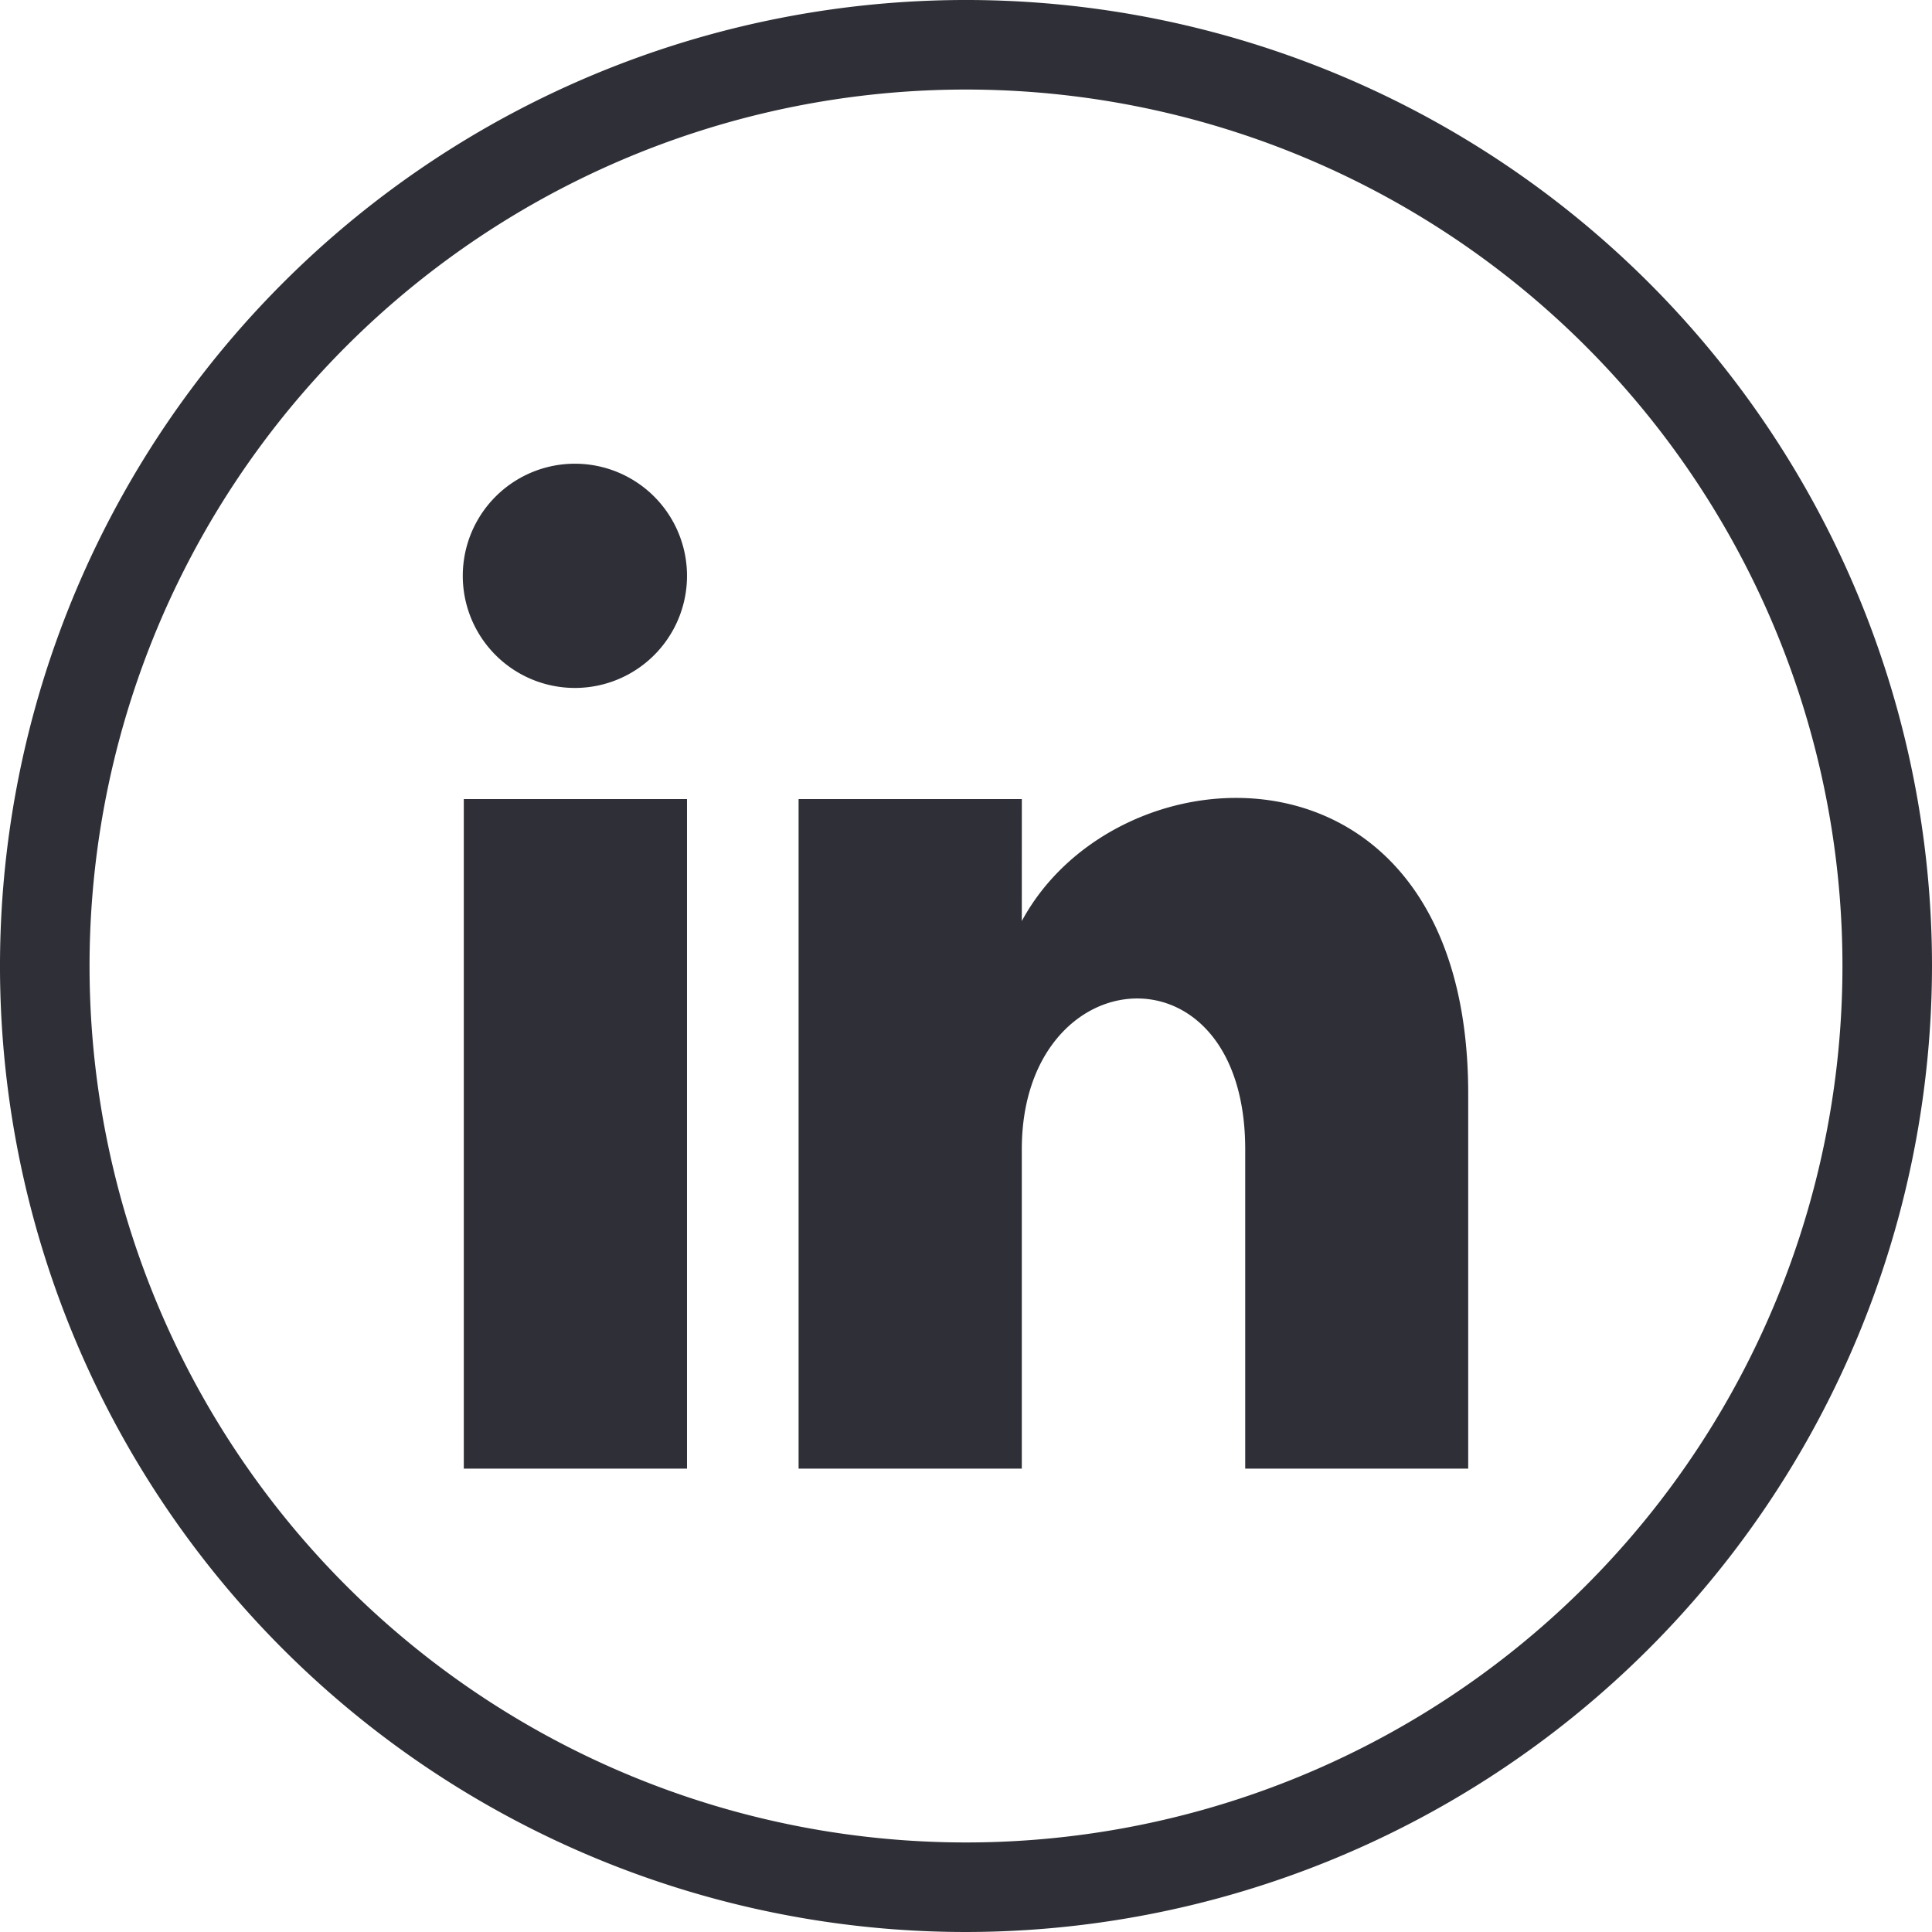 <svg id="Calque_1" data-name="Calque 1" xmlns="http://www.w3.org/2000/svg" viewBox="0 0 60.864 60.864"><g id="Calque_2" data-name="Calque 2"><g id="Calque_1-2" data-name="Calque 1-2"><g id="Linkedin"><path d="M30.43,60.864A30.432,30.432,0,1,1,60.864,30.434h0A30.463,30.463,0,0,1,30.43,60.864Zm0-58.043a27.611,27.611,0,1,0,.004,0Z" transform="translate(0 0)" fill="#2f3037"/><path id="linkedin-5" d="M21.643,18.142a3.532,3.532,0,1,1,0-.003Zm0,7.032h-7.032v21.093h7.032Zm10.548,0H25.158v21.093h7.032v-10.06c0-6.053,7.038-6.613,7.038,0v10.06h7.025V34.458c0-11.545-10.997-11.124-14.063-5.442Z" transform="translate(0 0)" fill="#2f3037"/></g></g></g></svg>